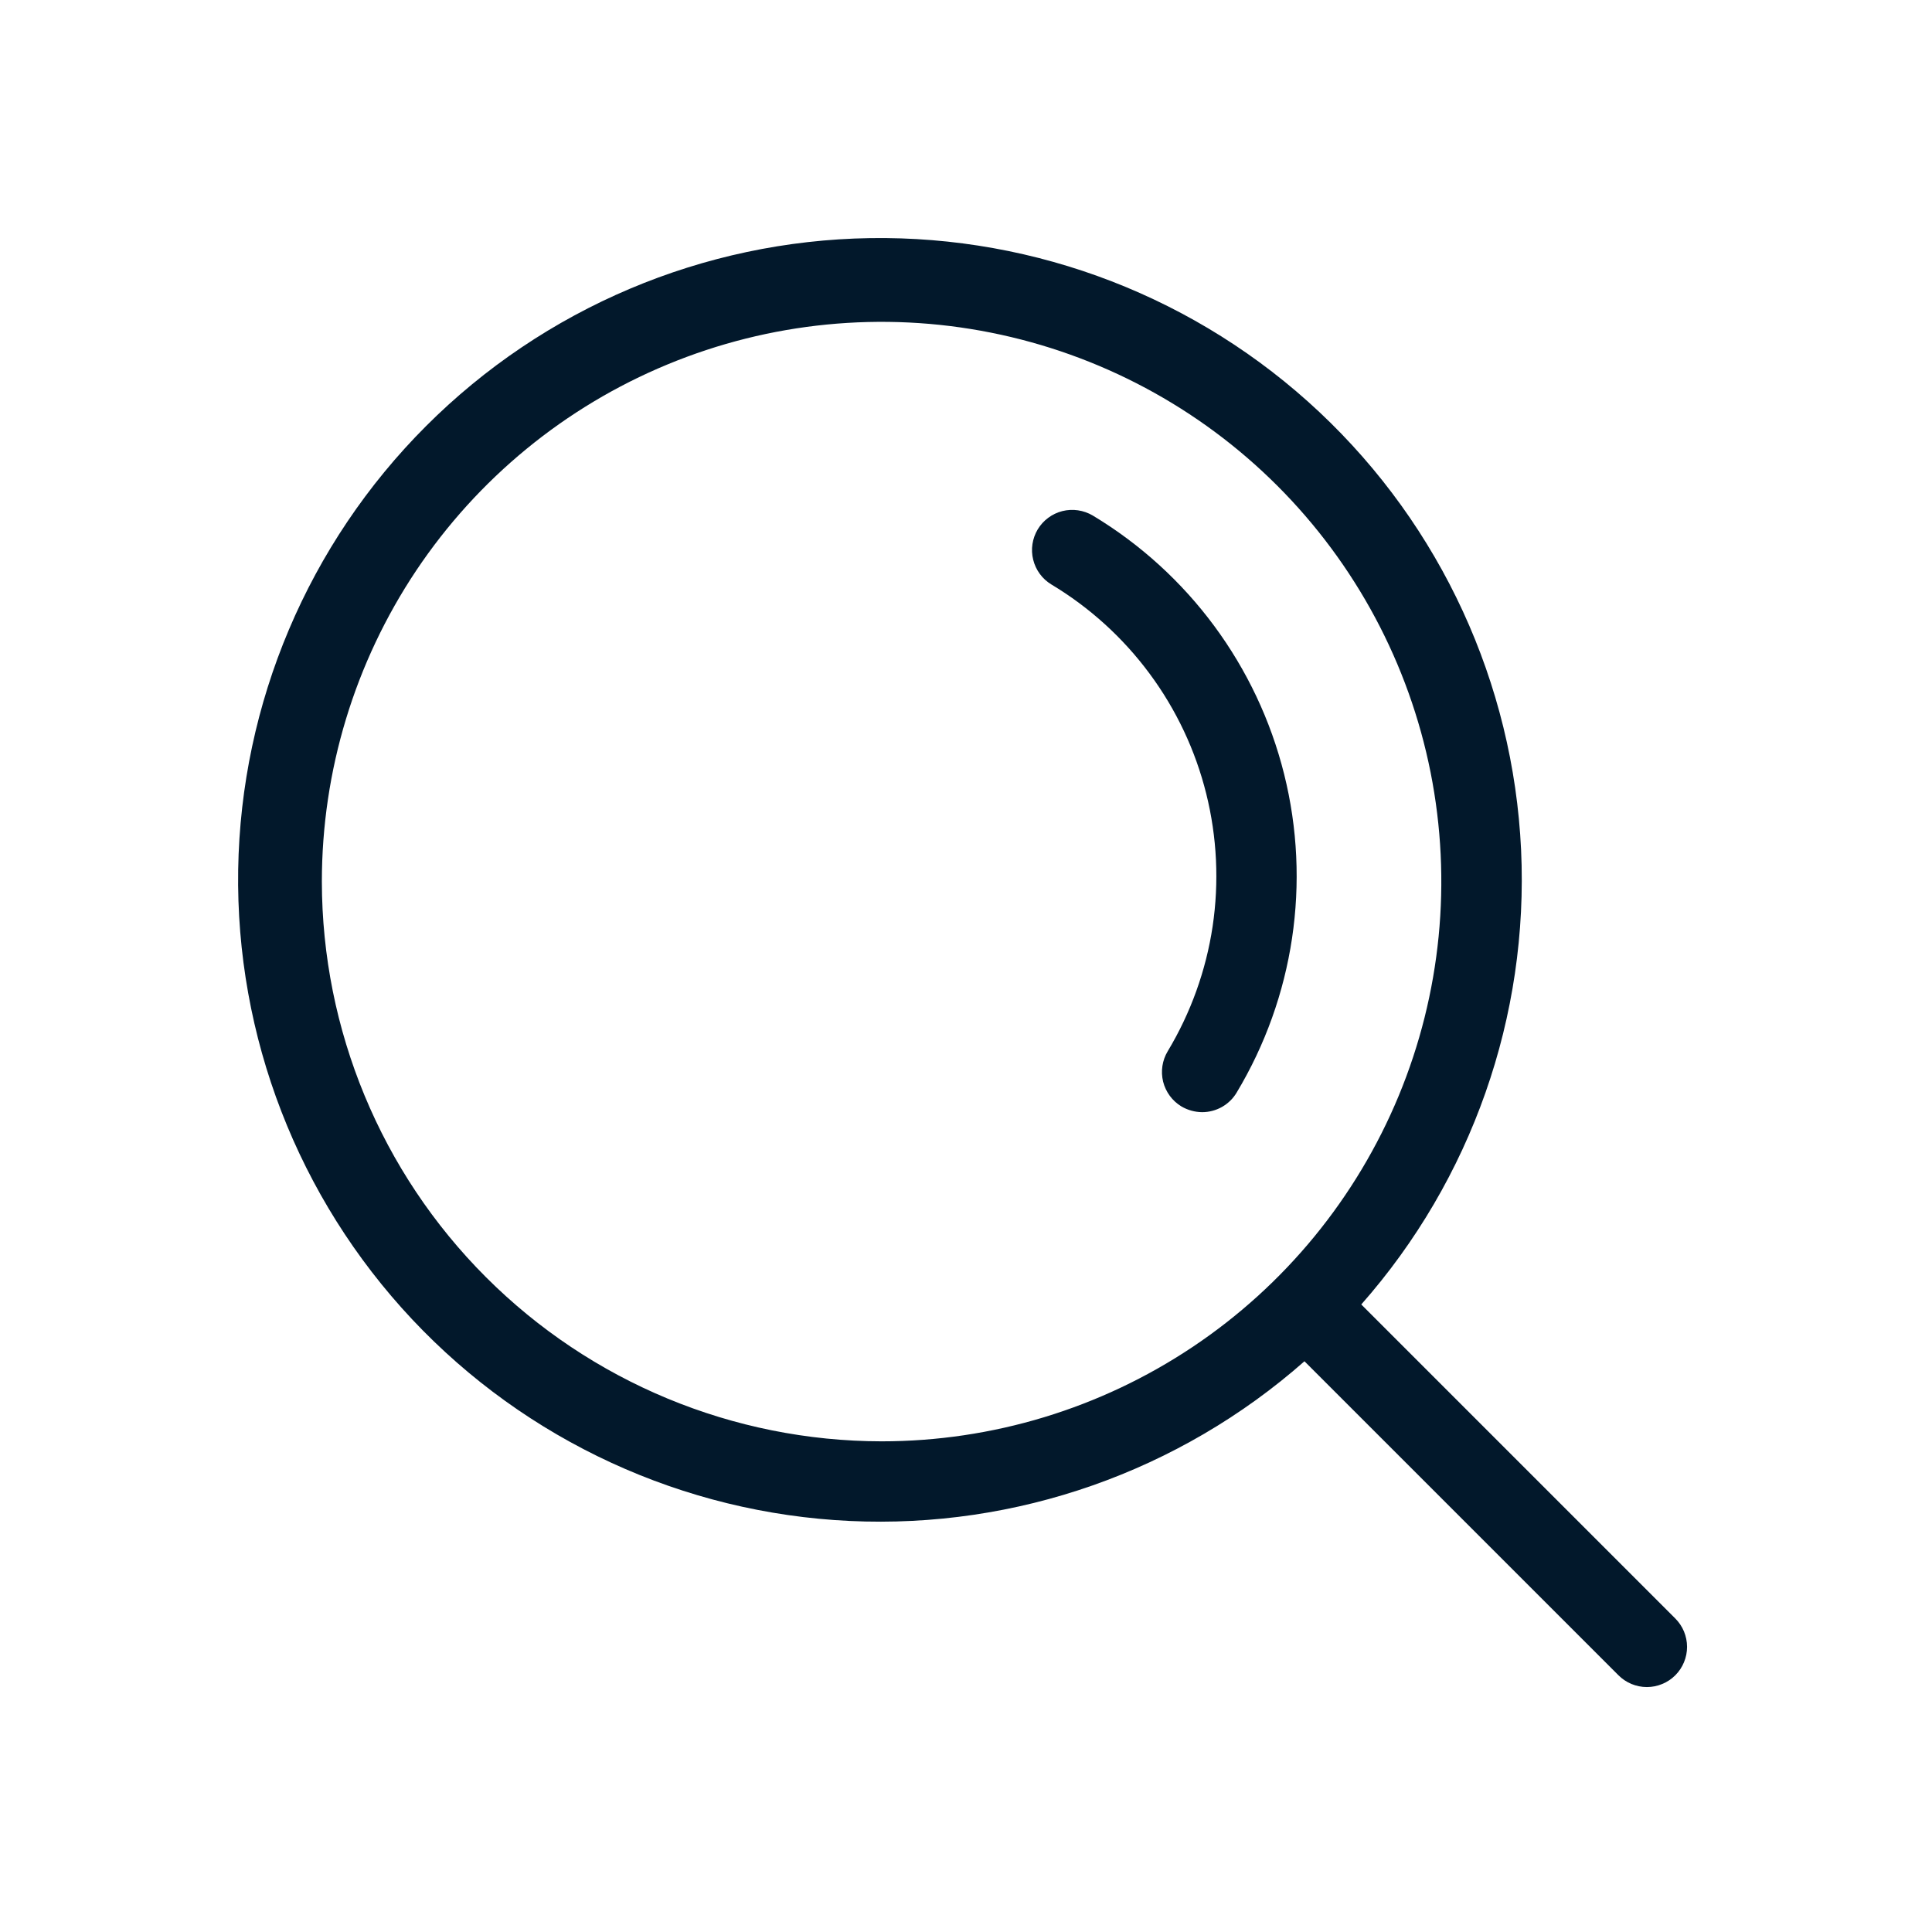 <svg width="32" height="32" viewBox="0 0 32 32" fill="none" xmlns="http://www.w3.org/2000/svg">
<path d="M27.747 26.806L22.547 21.606C24.374 19.535 25.323 16.834 25.194 14.075C25.064 11.316 23.866 8.716 21.853 6.825C19.84 4.934 17.171 3.901 14.409 3.944C11.648 3.987 9.011 5.103 7.058 7.056C5.105 9.009 3.989 11.645 3.945 14.406C3.902 17.167 4.935 19.837 6.825 21.851C8.716 23.864 11.316 25.062 14.075 25.192C16.833 25.322 19.534 24.373 21.606 22.547L26.806 27.747C26.868 27.809 26.941 27.858 27.022 27.892C27.103 27.925 27.189 27.943 27.277 27.943C27.364 27.943 27.451 27.926 27.532 27.892C27.613 27.859 27.686 27.81 27.748 27.748C27.81 27.686 27.859 27.613 27.892 27.532C27.926 27.451 27.943 27.364 27.943 27.277C27.943 27.189 27.925 27.103 27.892 27.022C27.858 26.941 27.809 26.868 27.747 26.806ZM5.331 14.602C5.331 12.768 5.875 10.976 6.893 9.451C7.912 7.927 9.36 6.738 11.054 6.037C12.748 5.335 14.612 5.151 16.41 5.509C18.209 5.867 19.861 6.75 21.157 8.046C22.454 9.343 23.337 10.995 23.695 12.793C24.052 14.592 23.869 16.456 23.167 18.15C22.465 19.844 21.277 21.292 19.753 22.31C18.228 23.329 16.436 23.873 14.602 23.873C12.144 23.87 9.787 22.892 8.049 21.154C6.311 19.416 5.334 17.06 5.331 14.602Z" fill="#02182B"/>
<path d="M19.912 18.421C19.791 18.42 19.672 18.387 19.568 18.326C19.417 18.235 19.308 18.087 19.265 17.916C19.223 17.744 19.25 17.563 19.341 17.412C19.722 16.778 19.975 16.075 20.085 15.343C20.194 14.611 20.158 13.865 19.979 13.146C19.8 12.428 19.482 11.753 19.041 11.158C18.601 10.563 18.048 10.061 17.413 9.68C17.263 9.589 17.155 9.442 17.113 9.271C17.07 9.1 17.098 8.919 17.188 8.768C17.279 8.617 17.426 8.508 17.597 8.465C17.767 8.423 17.948 8.449 18.1 8.539C19.683 9.491 20.823 11.033 21.27 12.825C21.717 14.618 21.433 16.515 20.482 18.098C20.423 18.197 20.339 18.278 20.239 18.335C20.139 18.391 20.026 18.421 19.912 18.421Z" fill="#02182B"/>
</svg>
